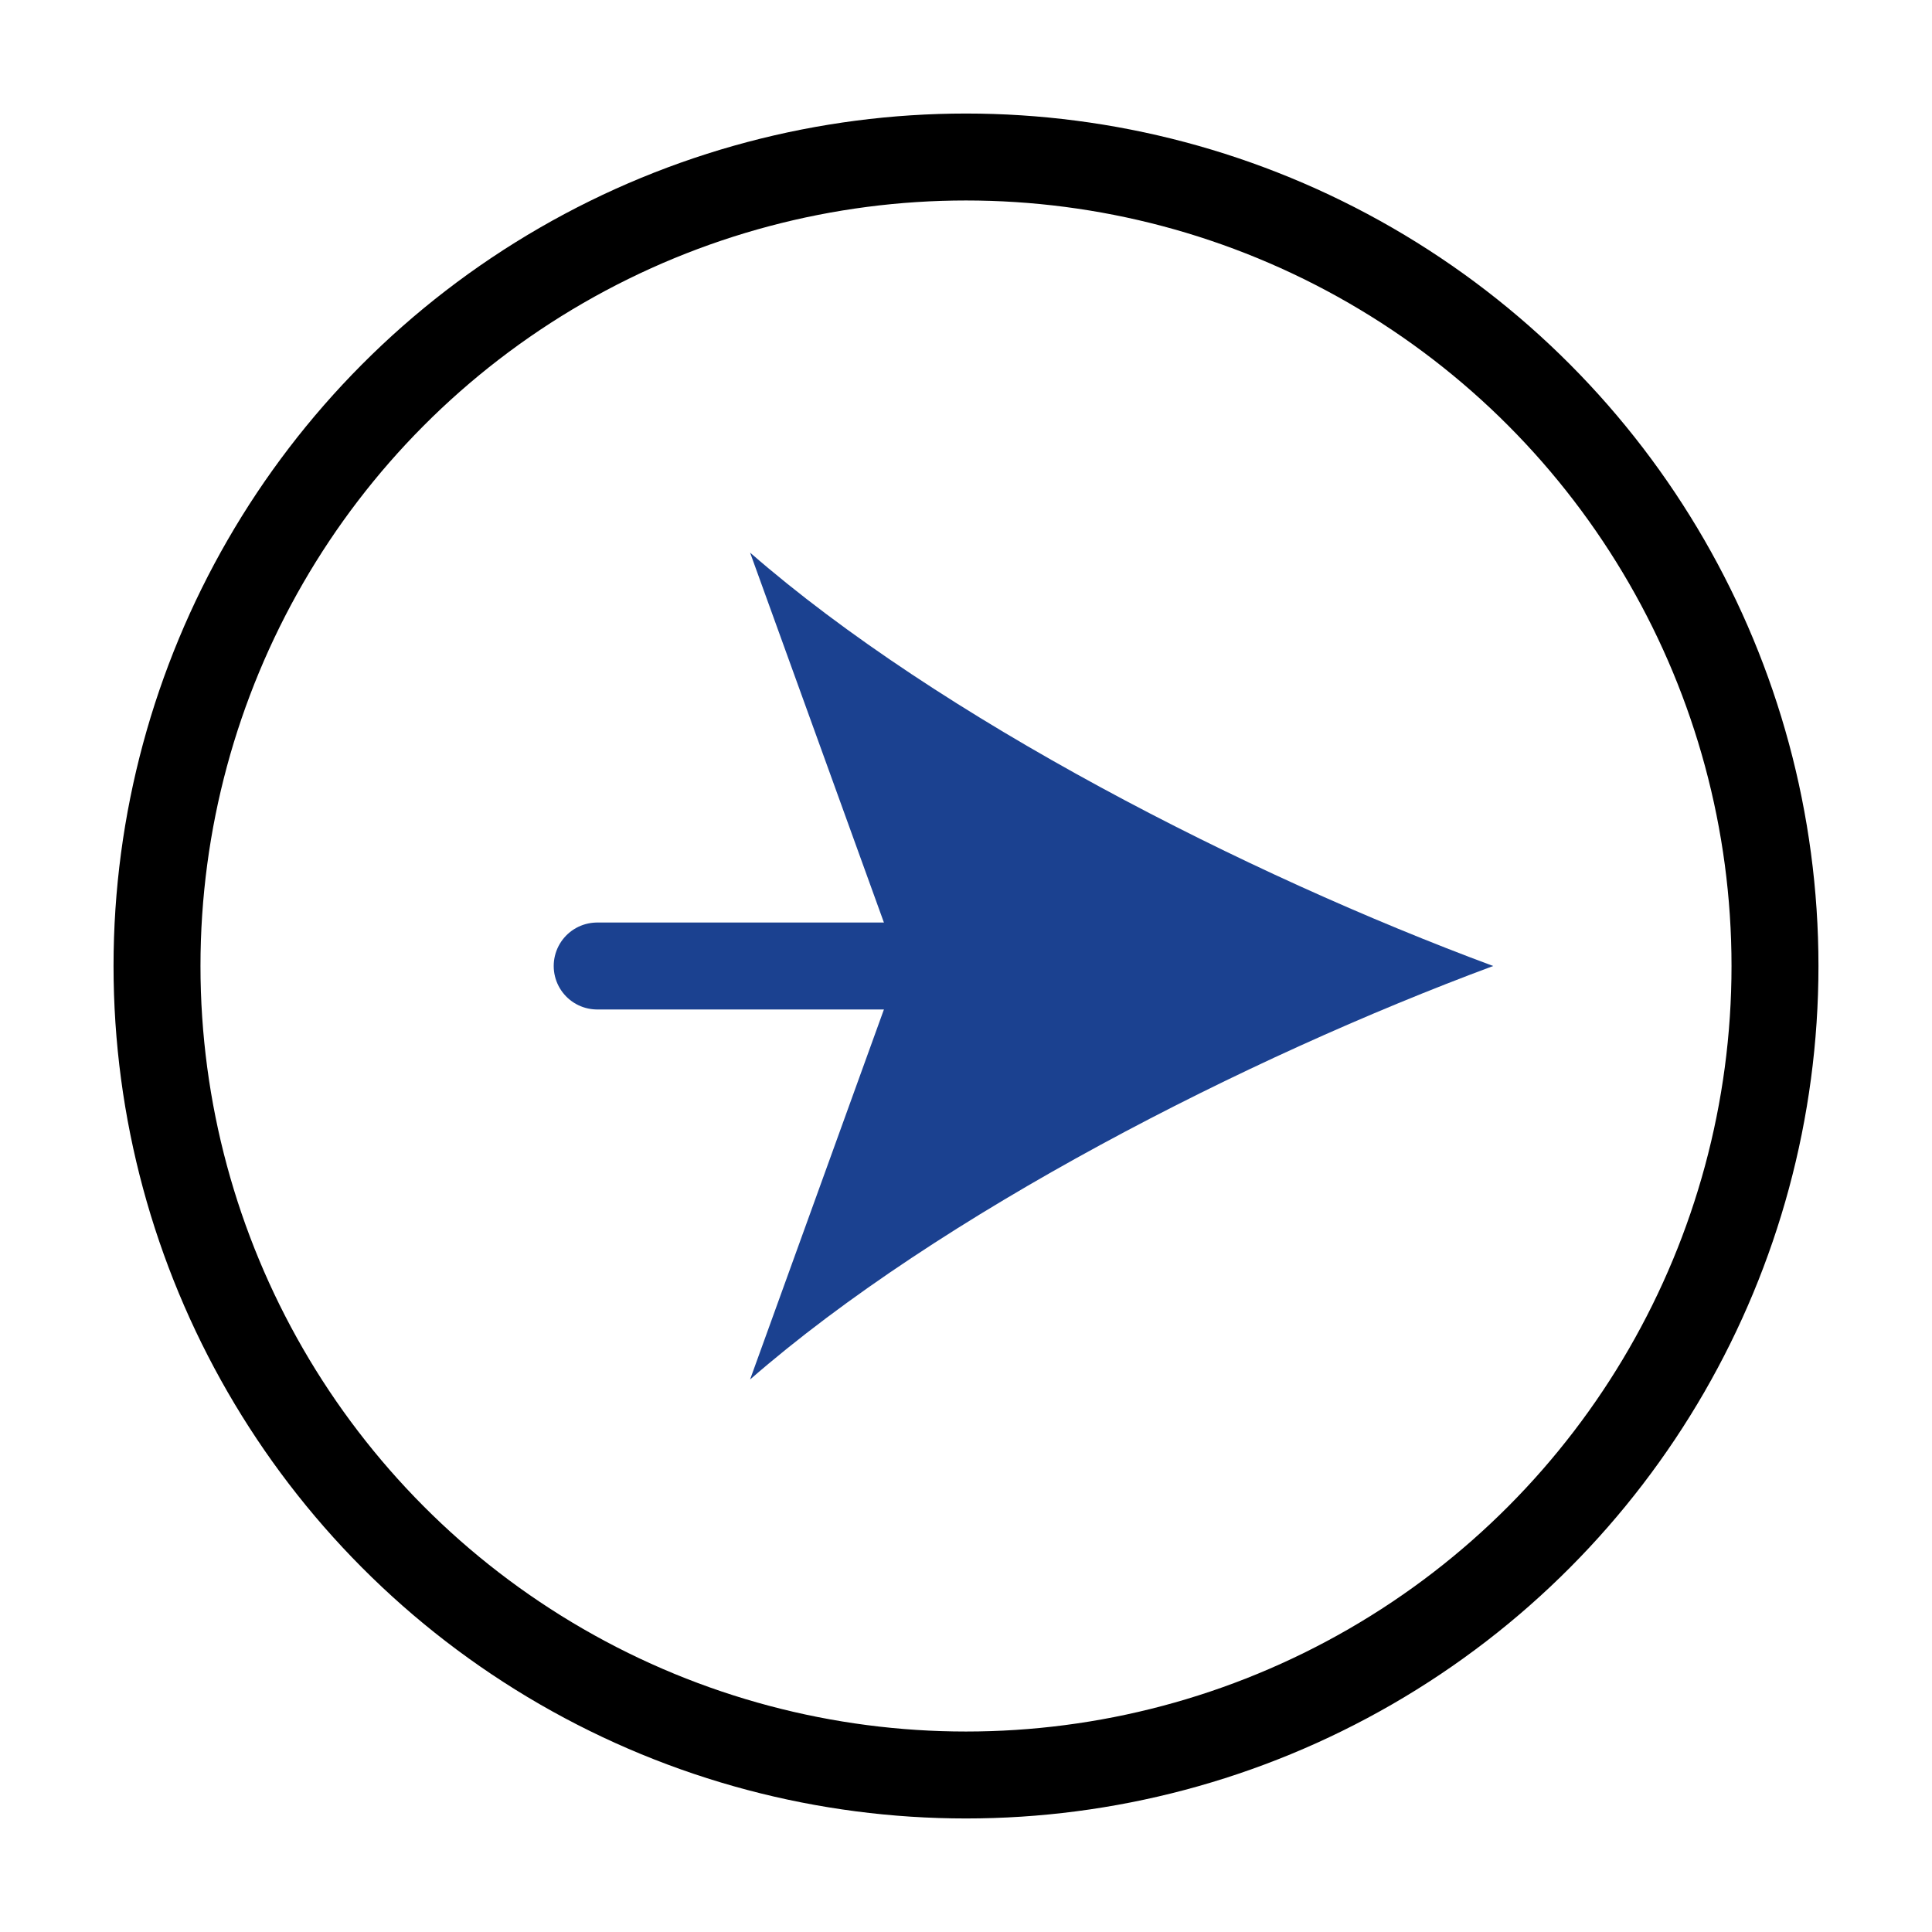 <?xml version="1.0" encoding="UTF-8"?>
<svg id="Layer_1" data-name="Layer 1" xmlns="http://www.w3.org/2000/svg" viewBox="0 0 1200 1200">
  <defs>
    <style>
      .cls-1 {
        stroke: #1b4190;
      }

      .cls-1, .cls-2 {
        fill: none;
        stroke-linecap: round;
        stroke-linejoin: round;
        stroke-width: 54px;
      }

      .cls-3 {
        fill: #1b4190;
      }

      .cls-2 {
        stroke: #000;
      }
    </style>
  </defs>
  <circle class="cls-2" cx="600" cy="600" r="502.48"/>
  <g>
    <line class="cls-1" x1="370.92" y1="600" x2="601.55" y2="600"/>
    <path class="cls-3" d="M927.45,600c-153.35,56.9-343.62,153.98-461.56,256.82l92.89-256.82-92.89-256.76c117.94,102.83,308.21,199.92,461.56,256.76Z"/>
  </g>
</svg>